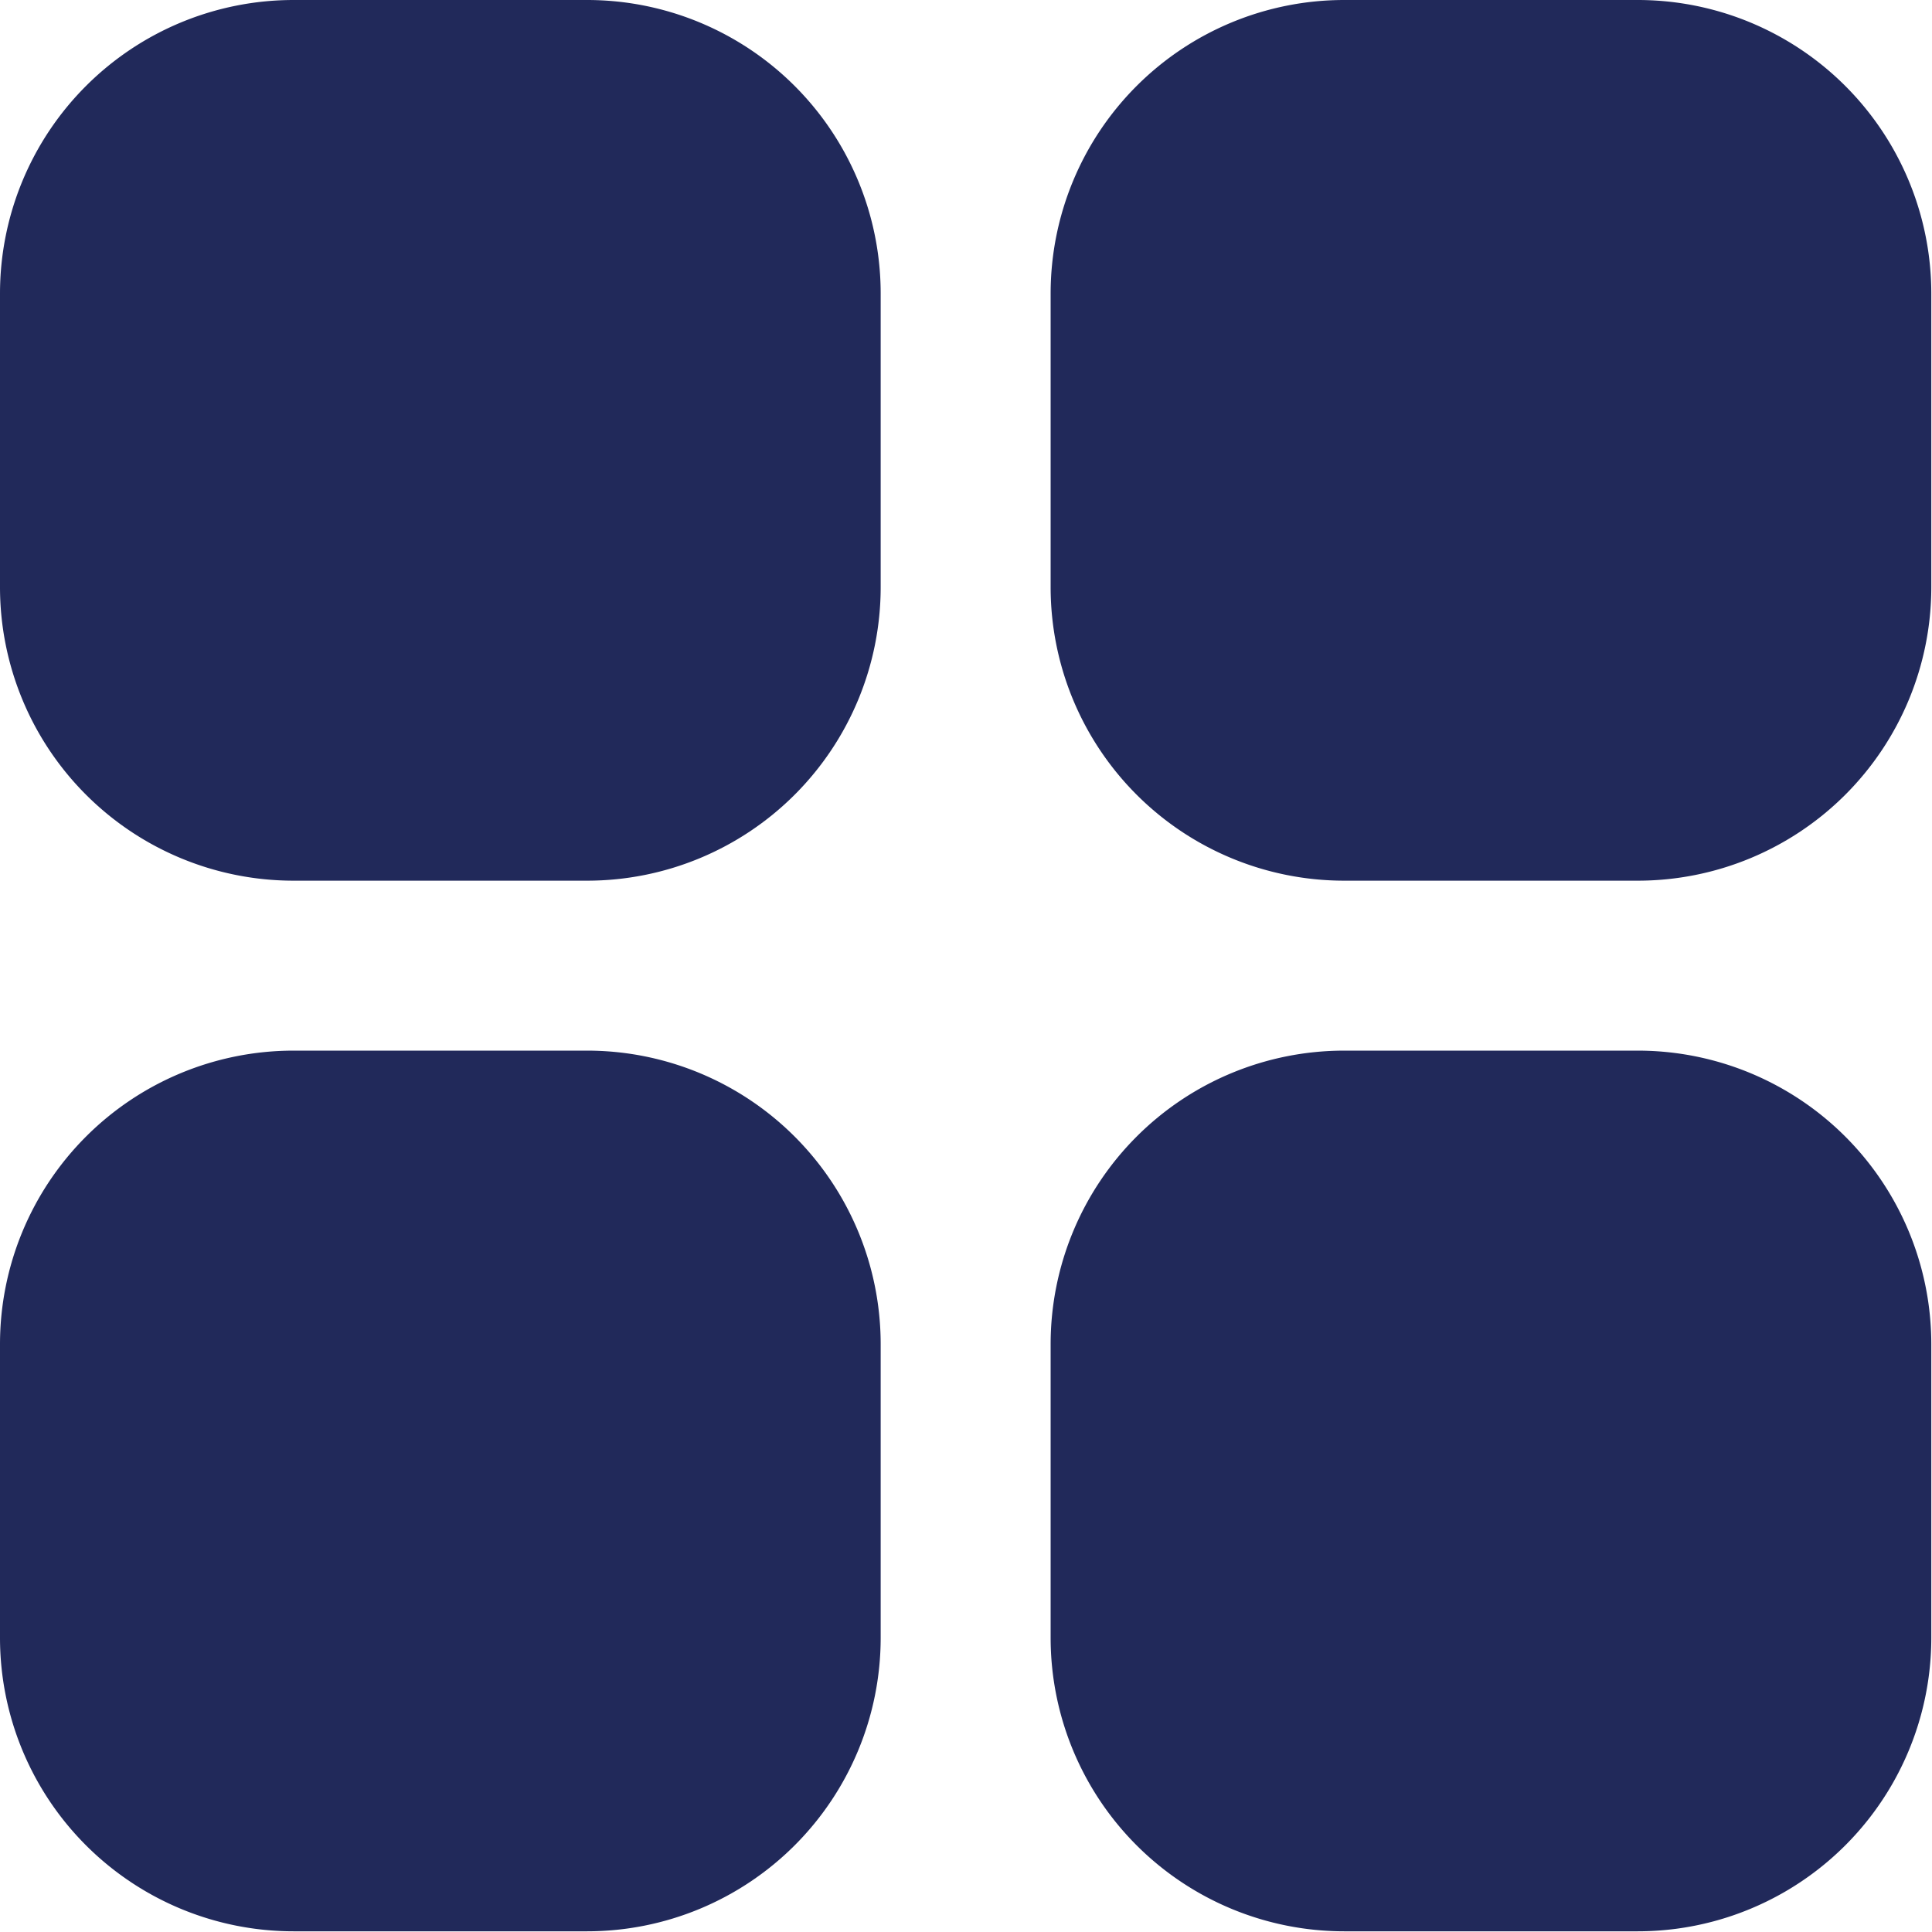 <svg xmlns="http://www.w3.org/2000/svg" width="25.009" height="25.01" viewBox="0 0 25.009 25.01">
  <g id="thumbnail_1_1" transform="translate(-0.491 -0.49)">
    <path id="thumbnail_1_1_Background_Mask_" d="M.5.5h25v25H.5Z" fill="none"/>
    <g id="Layer_56" transform="translate(1.691 1.69)">
      <path id="Vector" d="M6.4-1.2a3.8,3.8,0,0,1,3.8,3.8h0V6.4a3.8,3.8,0,0,1-3.8,3.8H2.6A3.8,3.8,0,0,1-1.2,6.4h0V2.6A3.8,3.8,0,0,1,2.6-1.2H6.4Z" fill="#21295a"/>
      <path id="Vector-2" d="M20-1.2a3.8,3.8,0,0,1,3.8,3.8h0V6.4A3.8,3.8,0,0,1,20,10.2H16.2a3.8,3.8,0,0,1-3.8-3.8h0V2.6a3.8,3.8,0,0,1,3.8-3.8H20Z" fill="#21295a"/>
      <path id="Vector-3" d="M6.4,12.4a3.8,3.8,0,0,1,3.8,3.8h0V20a3.8,3.8,0,0,1-3.8,3.8H2.6A3.8,3.8,0,0,1-1.2,20h0V16.2a3.8,3.8,0,0,1,3.8-3.8H6.4Z" fill="#21295a"/>
      <path id="Vector-4" d="M20,12.4a3.8,3.8,0,0,1,3.8,3.8h0V20A3.8,3.8,0,0,1,20,23.8H16.2A3.8,3.8,0,0,1,12.4,20h0V16.2a3.8,3.8,0,0,1,3.8-3.8H20Z" fill="#21295a"/>
    </g>
  </g>
</svg>
